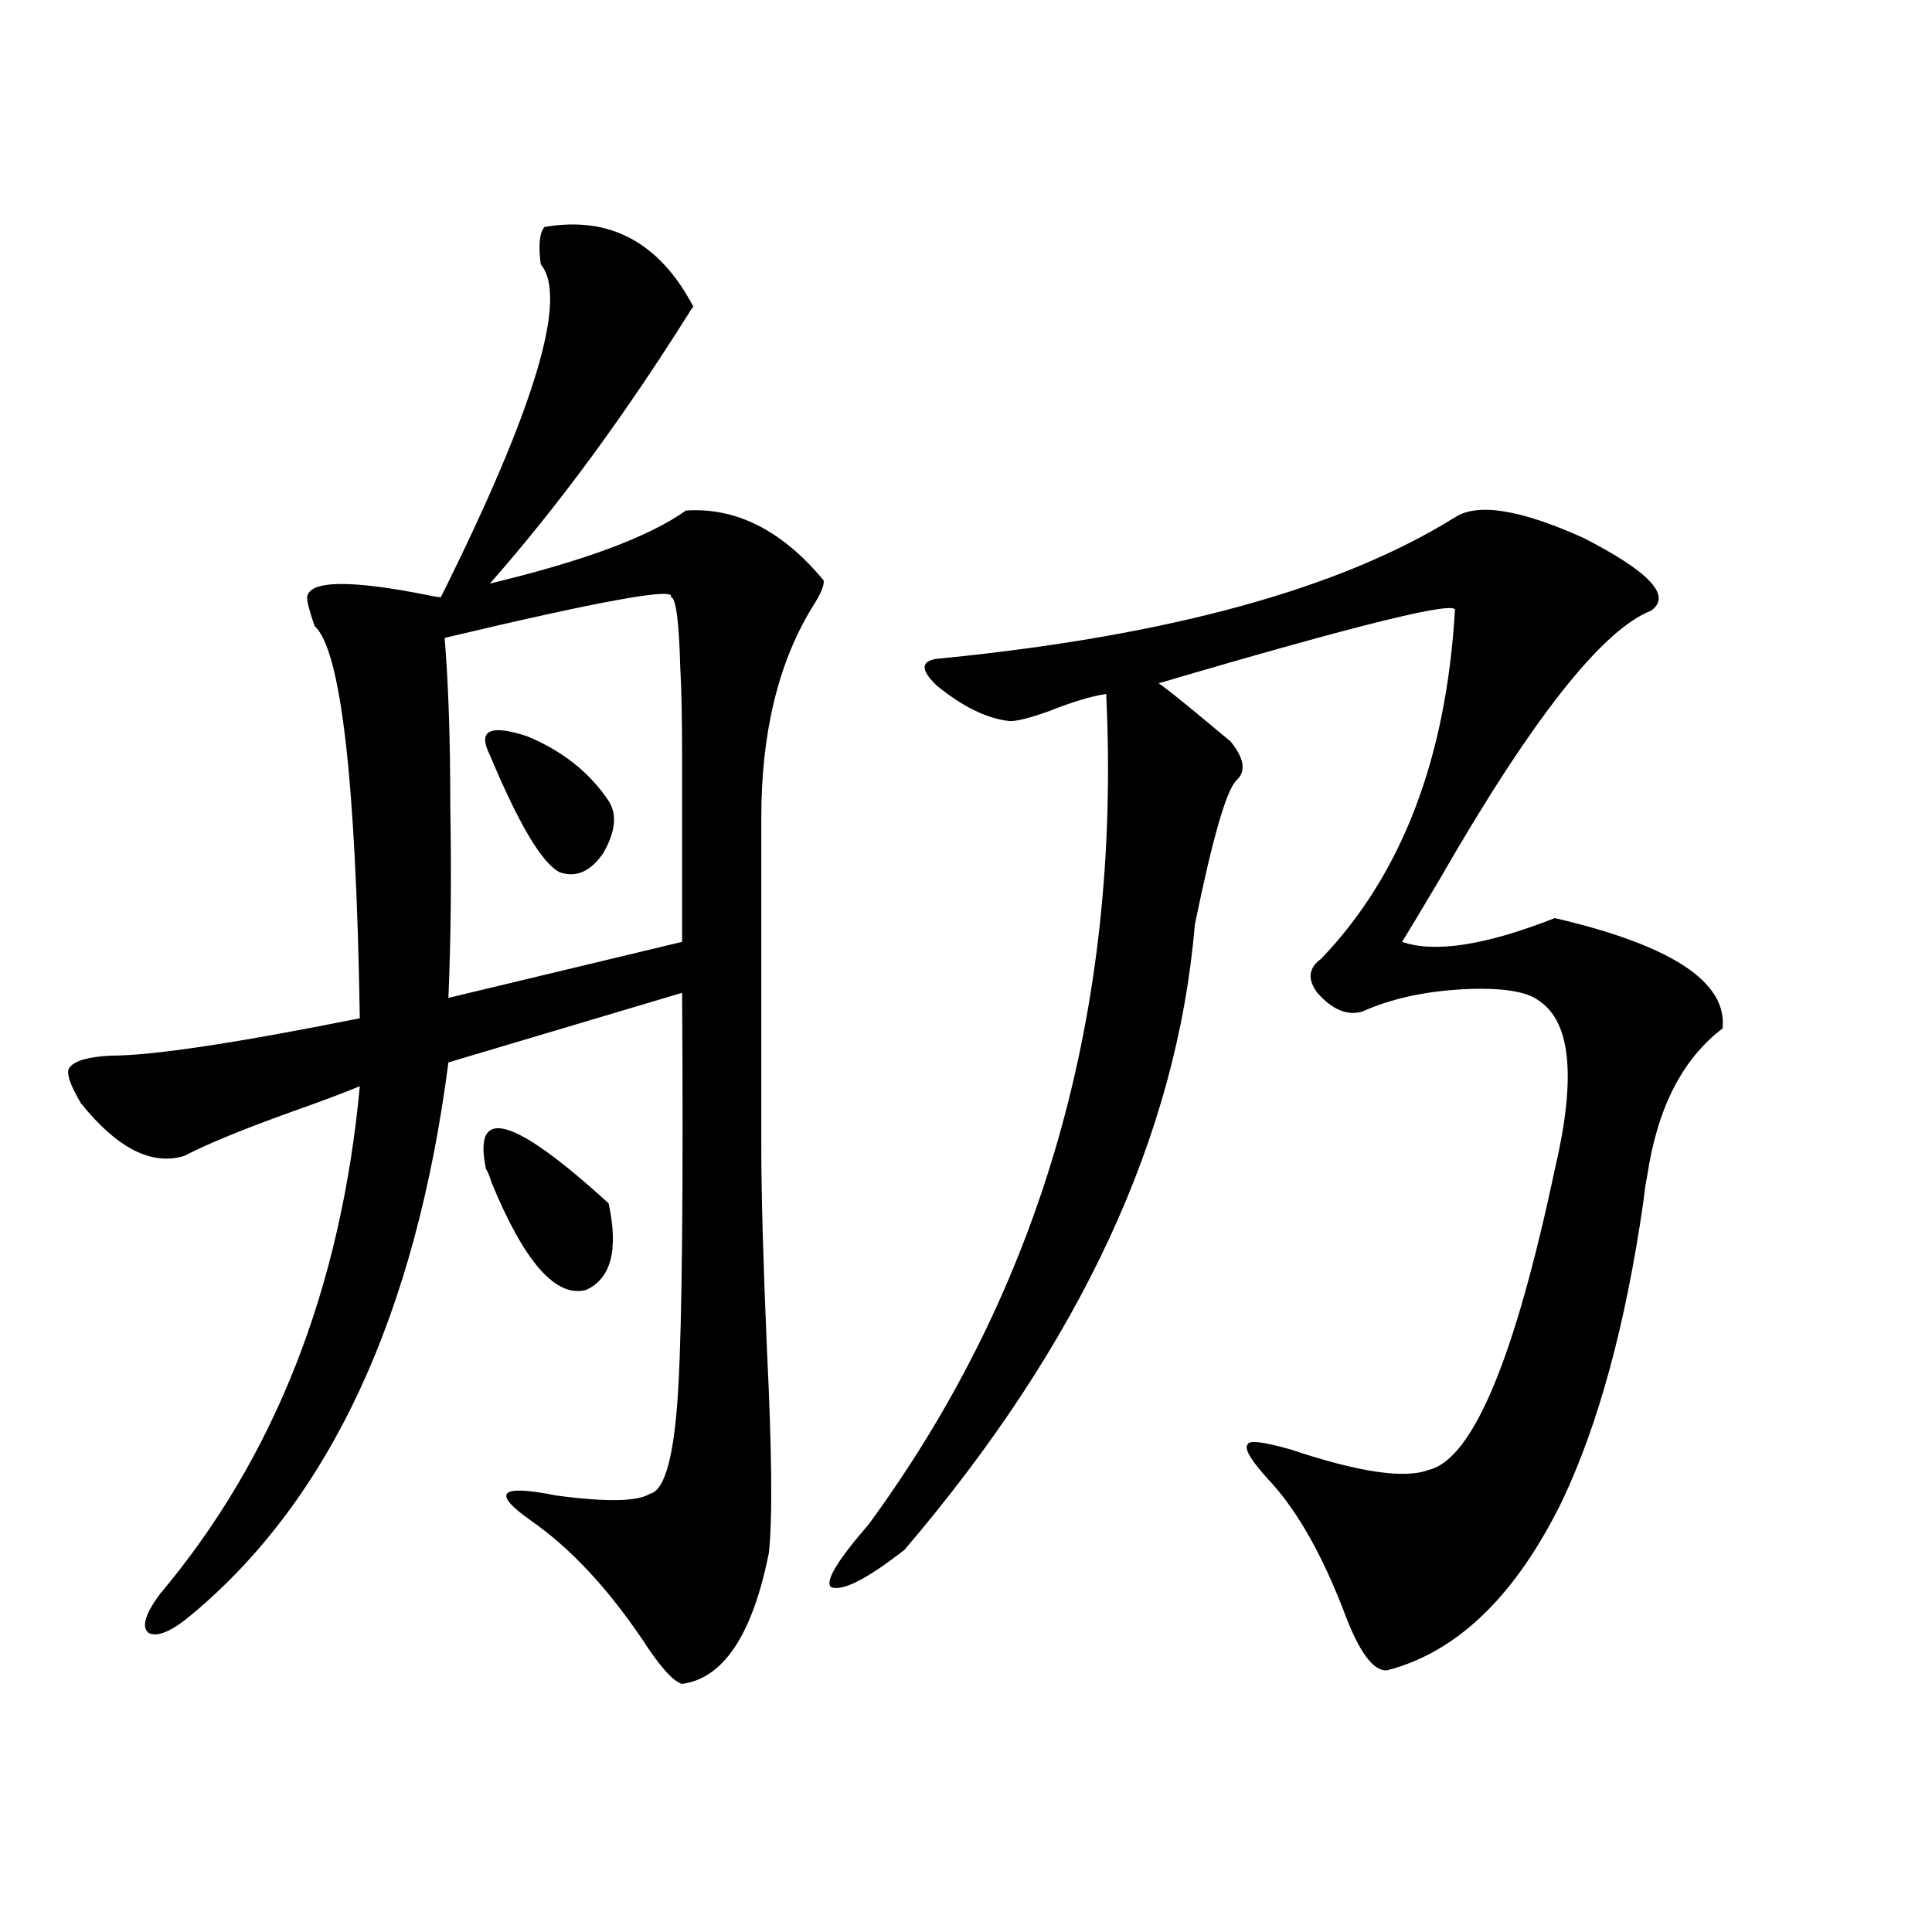 <?xml version="1.0" encoding="utf-8"?>
<!-- Generator: Adobe Illustrator 16.0.0, SVG Export Plug-In . SVG Version: 6.00 Build 0)  -->
<!DOCTYPE svg PUBLIC "-//W3C//DTD SVG 1.1//EN" "http://www.w3.org/Graphics/SVG/1.1/DTD/svg11.dtd">
<svg version="1.1" id="图层_1" xmlns="http://www.w3.org/2000/svg" xmlns:xlink="http://www.w3.org/1999/xlink" x="0px" y="0px"
	 width="1000px" height="1000px" viewBox="0 0 1000 1000" enable-background="new 0 0 1000 1000" xml:space="preserve">
<path d="M358.918,158.793c-0.655,0.591-1.311,1.47-1.951,2.637c-33.825,53.916-68.291,100.786-103.412,140.625
	c48.779-11.714,82.59-24.307,101.461-37.793c26.006-1.758,49.755,10.259,71.218,36.035c0.641,2.349-1.311,7.031-5.854,14.063
	c-17.561,28.716-26.341,65.039-26.341,108.984v169.629c0,24.609,0.976,59.766,2.927,105.469
	c2.592,52.734,2.927,87.891,0.976,105.469c-8.46,42.188-23.414,64.737-44.877,67.676c-4.558-1.181-11.387-8.789-20.487-22.852
	c-18.216-26.943-37.407-47.461-57.56-61.523c-20.822-14.639-16.585-19.033,12.683-13.184c26.006,3.516,42.271,3.228,48.779-0.879
	c7.805-1.758,12.683-20.215,14.634-55.371s2.592-103.12,1.951-203.906l-120.973,36.035
	c-16.92,130.669-61.142,225.879-132.68,285.645c-10.411,8.789-17.896,12.003-22.438,9.668c-3.902-2.938-1.951-9.668,5.854-20.215
	c59.176-70.313,93.656-157.9,103.412-262.793c-8.46,3.516-20.167,7.91-35.121,13.184c-26.021,9.38-44.557,17.002-55.608,22.852
	C78.59,603.52,60.709,594.442,41.853,571c-5.854-9.956-7.805-16.108-5.854-18.457c2.592-3.516,9.756-5.562,21.463-6.152
	c21.463,0,64.389-6.44,128.777-19.336c-1.951-123.047-9.756-190.723-23.414-203.027c-2.606-7.607-3.902-12.593-3.902-14.941
	c1.296-8.789,22.438-9.077,63.413-0.879c2.592,0.591,4.543,0.879,5.854,0.879c48.779-97.847,66.005-155.264,51.706-172.266
	c-1.311-9.956-0.655-16.396,1.951-19.336C315.657,111.635,341.357,125.395,358.918,158.793z M347.211,309.086
	c3.247-5.273-35.776,1.758-117.07,21.094c1.951,23.442,2.927,52.446,2.927,87.012c0.641,35.747,0.32,68.857-0.976,99.316
	l120.973-29.004c0-46.87,0-78.511,0-94.922c0-20.503-0.335-36.323-0.976-47.461C351.434,321.103,349.803,309.086,347.211,309.086z
	 M251.604,605.277c-7.164-33.398,13.979-27.534,63.413,17.578c5.198,24.033,1.296,38.975-11.707,44.824
	c-15.609,4.106-31.874-14.351-48.779-55.371C253.22,608.217,252.244,605.868,251.604,605.277z M253.555,390.824
	c-6.509-12.881,0-16.108,19.512-9.668c18.201,7.622,32.194,18.76,41.95,33.398c4.543,7.031,3.567,16.123-2.927,27.246
	c-6.509,9.38-13.993,12.607-22.438,9.668C280.536,446.786,268.509,426.571,253.555,390.824z M753.055,267.777
	c11.707-7.607,33.811-4.092,66.34,10.547c34.466,17.578,46.173,30.186,35.121,37.793c-25.365,9.971-61.797,56.25-109.266,138.867
	c-9.756,16.411-16.265,27.246-19.512,32.52c16.905,5.864,43.246,1.758,79.022-12.305c60.486,14.063,89.419,33.11,86.827,57.129
	c-20.822,15.82-33.825,41.309-39.023,76.465c-0.655,2.939-1.311,7.334-1.951,13.184c-9.115,63.281-23.094,114.849-41.95,154.688
	c-24.069,49.219-54.313,78.512-90.729,87.891c-7.164,0.577-14.634-9.668-22.438-30.762c-11.066-28.701-23.414-50.674-37.072-65.918
	c-10.411-11.123-14.634-17.866-12.683-20.215c0.641-2.334,8.125-1.455,22.438,2.637c35.121,11.729,58.855,15.244,71.218,10.547
	c22.759-5.273,44.542-57.129,65.364-155.566c11.052-46.87,8.445-75.874-7.805-87.012c-6.509-5.273-20.167-7.319-40.975-6.152
	c-19.512,1.182-36.432,4.985-50.73,11.426c-7.805,2.349-15.609-0.879-23.414-9.668c-5.213-7.031-4.558-12.881,1.951-17.578
	c41.615-43.354,64.709-103.408,69.267-180.176c2.592-5.85-48.779,6.743-154.143,37.793c-3.262-4.092,9.421,5.864,38.048,29.883
	c7.149,8.789,8.125,15.532,2.927,20.215c-5.213,5.273-12.362,30.186-21.463,74.707c-9.115,108.984-59.19,216.802-150.24,323.438
	c-19.512,15.244-32.194,21.685-38.048,19.336c-3.262-2.925,3.247-13.76,19.512-32.52
	c89.754-122.456,130.729-265.718,122.924-429.785c-7.805,1.182-17.561,4.106-29.268,8.789c-9.756,3.516-16.585,5.273-20.487,5.273
	c-11.707-1.167-24.39-7.319-38.048-18.457c-9.115-8.789-8.14-13.472,2.927-14.063C605.406,329.013,693.864,304.691,753.055,267.777z
	"/>
</svg>
